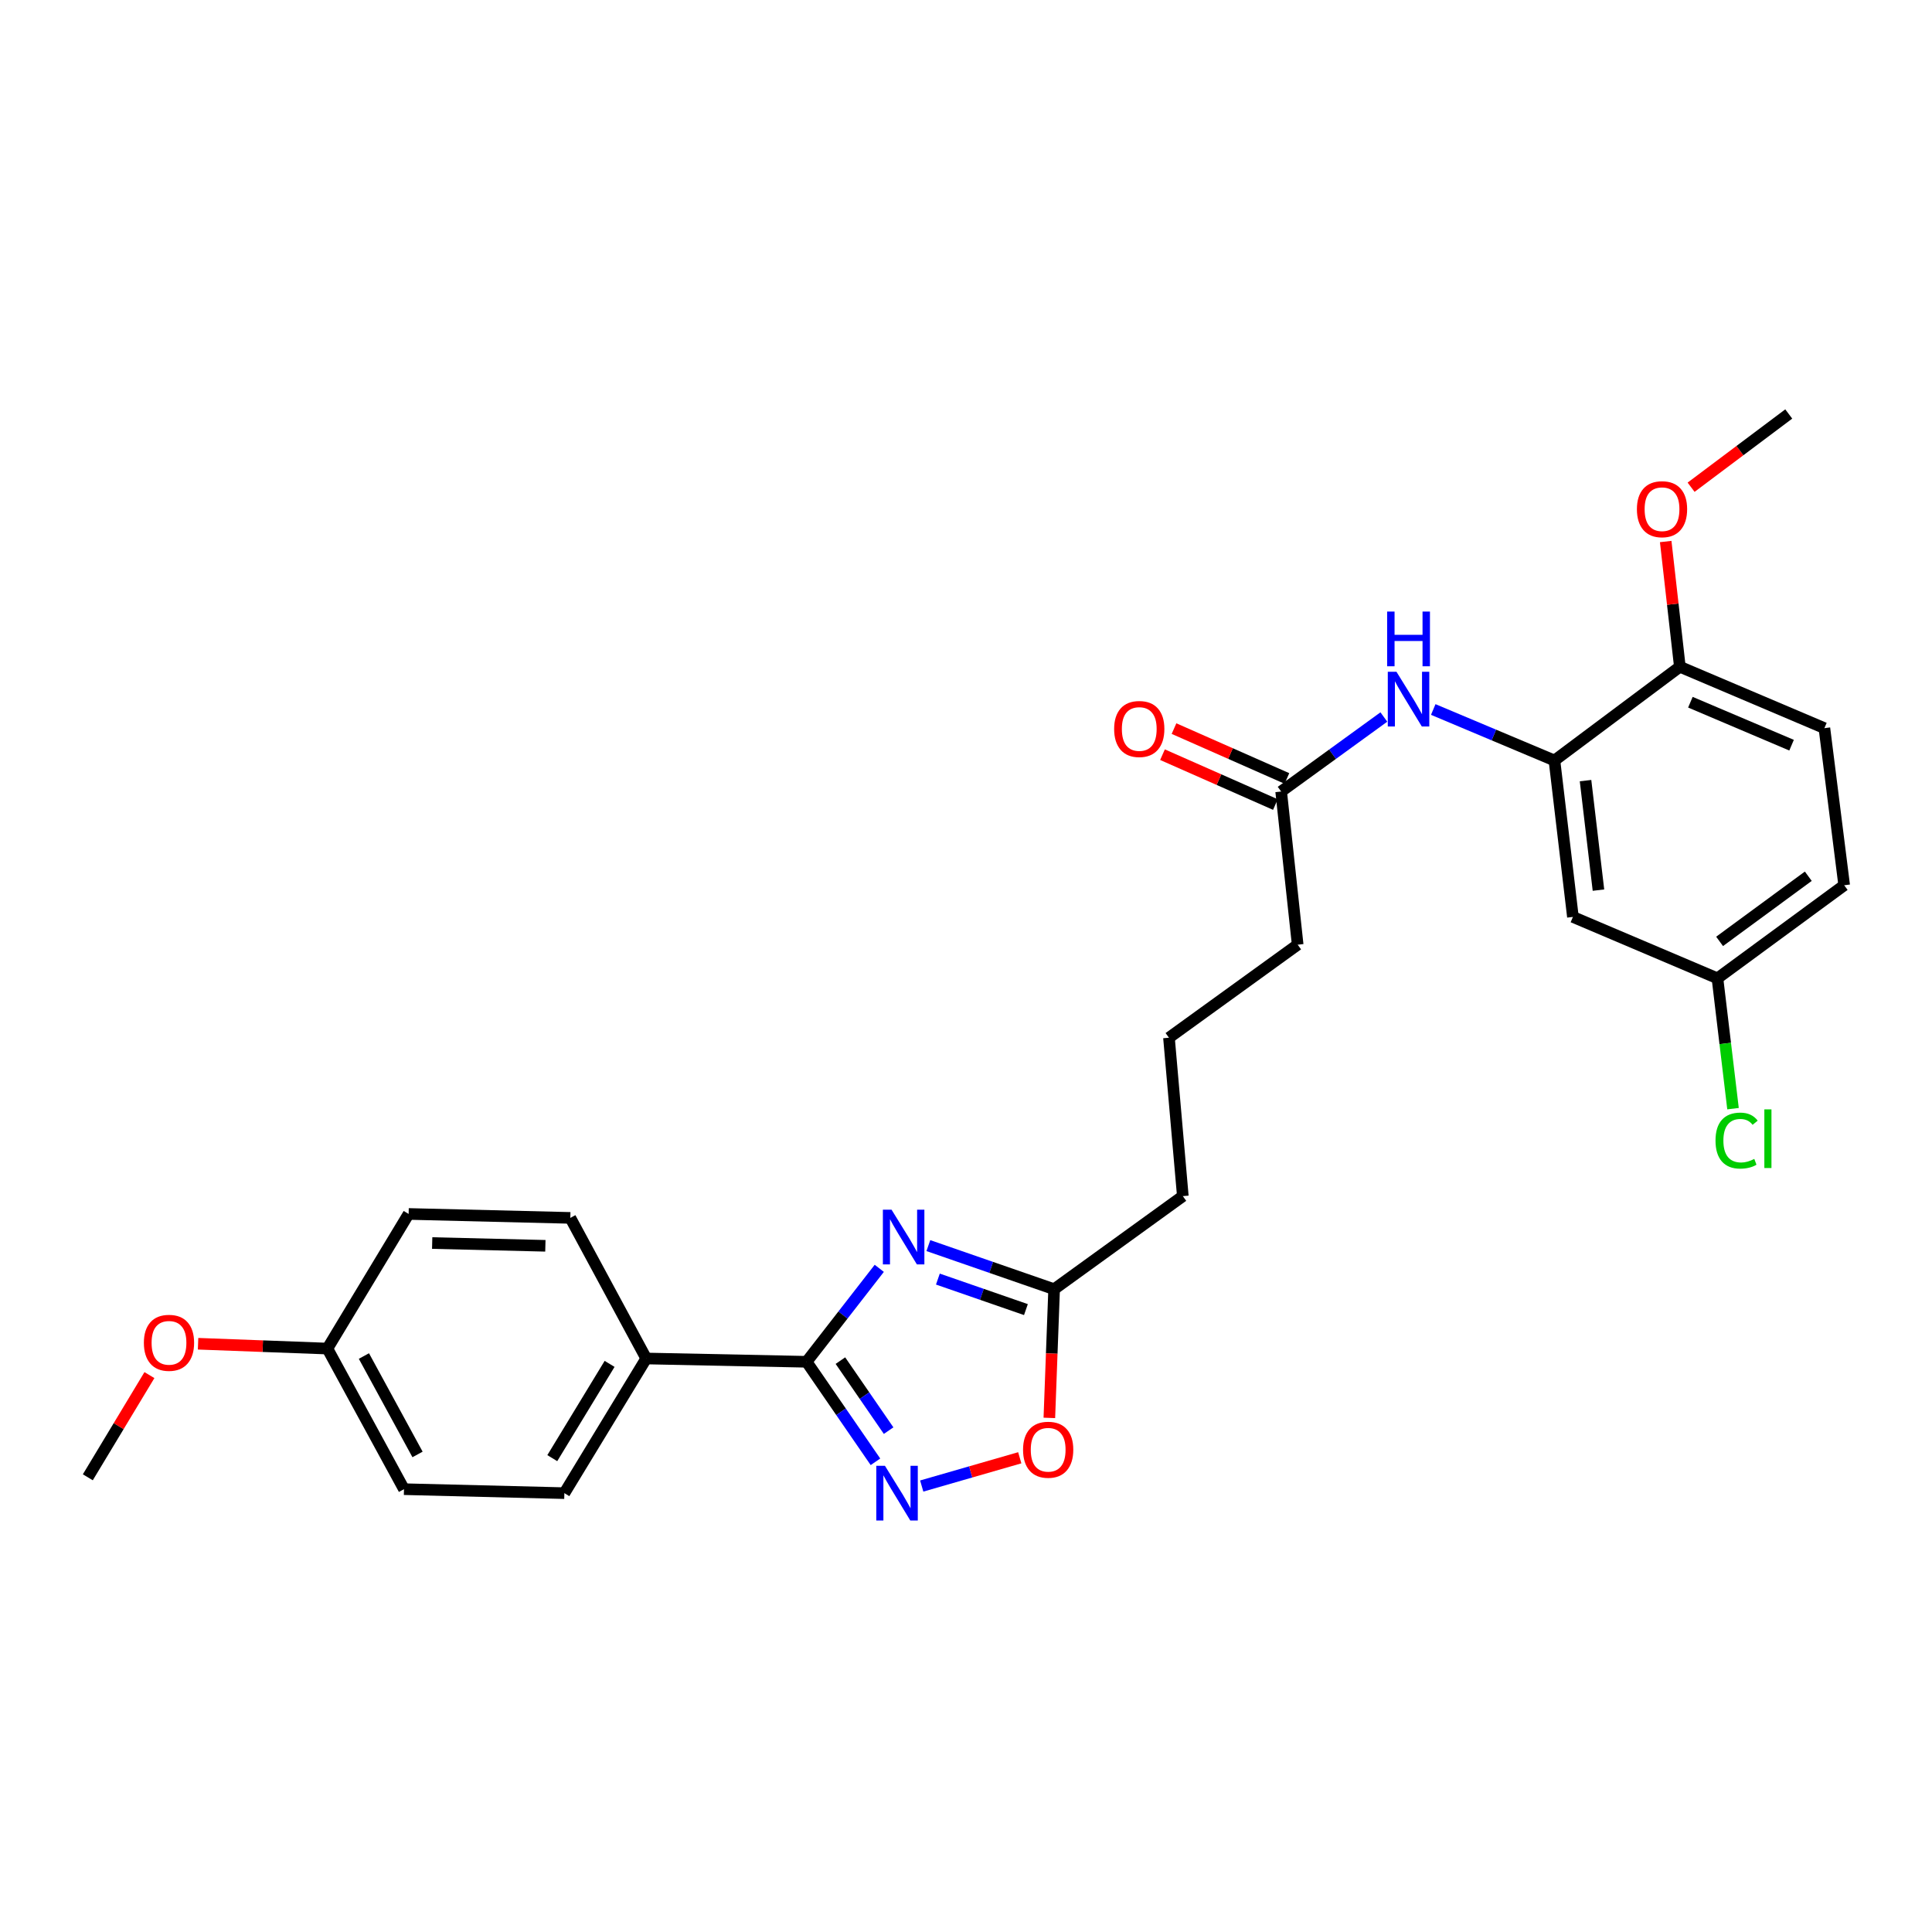 <?xml version='1.0' encoding='iso-8859-1'?>
<svg version='1.1' baseProfile='full'
              xmlns='http://www.w3.org/2000/svg'
                      xmlns:rdkit='http://www.rdkit.org/xml'
                      xmlns:xlink='http://www.w3.org/1999/xlink'
                  xml:space='preserve'
width='1000px' height='1000px' viewBox='0 0 1000 1000'>
<!-- END OF HEADER -->
<rect style='opacity:1.0;fill:#FFFFFF;stroke:none' width='1000' height='1000' x='0' y='0'> </rect>
<path class='bond-0' d='M 455.113,656.488 L 436.304,680.673' style='fill:none;fill-rule:evenodd;stroke:#0000FF;stroke-width:6px;stroke-linecap:butt;stroke-linejoin:miter;stroke-opacity:1' />
<path class='bond-0' d='M 436.304,680.673 L 417.495,704.858' style='fill:none;fill-rule:evenodd;stroke:#000000;stroke-width:6px;stroke-linecap:butt;stroke-linejoin:miter;stroke-opacity:1' />
<path class='bond-2' d='M 480.517,644.721 L 513.066,656.004' style='fill:none;fill-rule:evenodd;stroke:#0000FF;stroke-width:6px;stroke-linecap:butt;stroke-linejoin:miter;stroke-opacity:1' />
<path class='bond-2' d='M 513.066,656.004 L 545.614,667.287' style='fill:none;fill-rule:evenodd;stroke:#000000;stroke-width:6px;stroke-linecap:butt;stroke-linejoin:miter;stroke-opacity:1' />
<path class='bond-2' d='M 485.449,662.048 L 508.232,669.946' style='fill:none;fill-rule:evenodd;stroke:#0000FF;stroke-width:6px;stroke-linecap:butt;stroke-linejoin:miter;stroke-opacity:1' />
<path class='bond-2' d='M 508.232,669.946 L 531.016,677.845' style='fill:none;fill-rule:evenodd;stroke:#000000;stroke-width:6px;stroke-linecap:butt;stroke-linejoin:miter;stroke-opacity:1' />
<path class='bond-1' d='M 417.495,704.858 L 435.316,730.744' style='fill:none;fill-rule:evenodd;stroke:#000000;stroke-width:6px;stroke-linecap:butt;stroke-linejoin:miter;stroke-opacity:1' />
<path class='bond-1' d='M 435.316,730.744 L 453.137,756.629' style='fill:none;fill-rule:evenodd;stroke:#0000FF;stroke-width:6px;stroke-linecap:butt;stroke-linejoin:miter;stroke-opacity:1' />
<path class='bond-1' d='M 434.996,704.256 L 447.471,722.376' style='fill:none;fill-rule:evenodd;stroke:#000000;stroke-width:6px;stroke-linecap:butt;stroke-linejoin:miter;stroke-opacity:1' />
<path class='bond-1' d='M 447.471,722.376 L 459.945,740.496' style='fill:none;fill-rule:evenodd;stroke:#0000FF;stroke-width:6px;stroke-linecap:butt;stroke-linejoin:miter;stroke-opacity:1' />
<path class='bond-7' d='M 417.495,704.858 L 334.491,703.153' style='fill:none;fill-rule:evenodd;stroke:#000000;stroke-width:6px;stroke-linecap:butt;stroke-linejoin:miter;stroke-opacity:1' />
<path class='bond-27' d='M 477.081,769.169 L 502.455,761.854' style='fill:none;fill-rule:evenodd;stroke:#0000FF;stroke-width:6px;stroke-linecap:butt;stroke-linejoin:miter;stroke-opacity:1' />
<path class='bond-27' d='M 502.455,761.854 L 527.828,754.539' style='fill:none;fill-rule:evenodd;stroke:#FF0000;stroke-width:6px;stroke-linecap:butt;stroke-linejoin:miter;stroke-opacity:1' />
<path class='bond-3' d='M 545.614,667.287 L 544.377,700.595' style='fill:none;fill-rule:evenodd;stroke:#000000;stroke-width:6px;stroke-linecap:butt;stroke-linejoin:miter;stroke-opacity:1' />
<path class='bond-3' d='M 544.377,700.595 L 543.14,733.903' style='fill:none;fill-rule:evenodd;stroke:#FF0000;stroke-width:6px;stroke-linecap:butt;stroke-linejoin:miter;stroke-opacity:1' />
<path class='bond-21' d='M 545.614,667.287 L 612.23,619.116' style='fill:none;fill-rule:evenodd;stroke:#000000;stroke-width:6px;stroke-linecap:butt;stroke-linejoin:miter;stroke-opacity:1' />
<path class='bond-4' d='M 804.58,393.63 L 773.214,380.433' style='fill:none;fill-rule:evenodd;stroke:#000000;stroke-width:6px;stroke-linecap:butt;stroke-linejoin:miter;stroke-opacity:1' />
<path class='bond-4' d='M 773.214,380.433 L 741.848,367.236' style='fill:none;fill-rule:evenodd;stroke:#0000FF;stroke-width:6px;stroke-linecap:butt;stroke-linejoin:miter;stroke-opacity:1' />
<path class='bond-6' d='M 804.58,393.63 L 814.139,474.602' style='fill:none;fill-rule:evenodd;stroke:#000000;stroke-width:6px;stroke-linecap:butt;stroke-linejoin:miter;stroke-opacity:1' />
<path class='bond-6' d='M 820.668,404.046 L 827.359,460.726' style='fill:none;fill-rule:evenodd;stroke:#000000;stroke-width:6px;stroke-linecap:butt;stroke-linejoin:miter;stroke-opacity:1' />
<path class='bond-9' d='M 804.58,393.63 L 869.491,345.115' style='fill:none;fill-rule:evenodd;stroke:#000000;stroke-width:6px;stroke-linecap:butt;stroke-linejoin:miter;stroke-opacity:1' />
<path class='bond-5' d='M 716.283,371.122 L 689.703,390.402' style='fill:none;fill-rule:evenodd;stroke:#0000FF;stroke-width:6px;stroke-linecap:butt;stroke-linejoin:miter;stroke-opacity:1' />
<path class='bond-5' d='M 689.703,390.402 L 663.123,409.682' style='fill:none;fill-rule:evenodd;stroke:#000000;stroke-width:6px;stroke-linecap:butt;stroke-linejoin:miter;stroke-opacity:1' />
<path class='bond-14' d='M 814.139,474.602 L 888.953,506.377' style='fill:none;fill-rule:evenodd;stroke:#000000;stroke-width:6px;stroke-linecap:butt;stroke-linejoin:miter;stroke-opacity:1' />
<path class='bond-11' d='M 334.491,703.153 L 292.116,772.853' style='fill:none;fill-rule:evenodd;stroke:#000000;stroke-width:6px;stroke-linecap:butt;stroke-linejoin:miter;stroke-opacity:1' />
<path class='bond-11' d='M 315.526,705.942 L 285.863,754.732' style='fill:none;fill-rule:evenodd;stroke:#000000;stroke-width:6px;stroke-linecap:butt;stroke-linejoin:miter;stroke-opacity:1' />
<path class='bond-12' d='M 334.491,703.153 L 295.198,630.38' style='fill:none;fill-rule:evenodd;stroke:#000000;stroke-width:6px;stroke-linecap:butt;stroke-linejoin:miter;stroke-opacity:1' />
<path class='bond-8' d='M 663.123,409.682 L 671.674,488.965' style='fill:none;fill-rule:evenodd;stroke:#000000;stroke-width:6px;stroke-linecap:butt;stroke-linejoin:miter;stroke-opacity:1' />
<path class='bond-10' d='M 666.104,402.933 L 636.885,390.027' style='fill:none;fill-rule:evenodd;stroke:#000000;stroke-width:6px;stroke-linecap:butt;stroke-linejoin:miter;stroke-opacity:1' />
<path class='bond-10' d='M 636.885,390.027 L 607.666,377.122' style='fill:none;fill-rule:evenodd;stroke:#FF0000;stroke-width:6px;stroke-linecap:butt;stroke-linejoin:miter;stroke-opacity:1' />
<path class='bond-10' d='M 660.143,416.431 L 630.923,403.526' style='fill:none;fill-rule:evenodd;stroke:#000000;stroke-width:6px;stroke-linecap:butt;stroke-linejoin:miter;stroke-opacity:1' />
<path class='bond-10' d='M 630.923,403.526 L 601.704,390.62' style='fill:none;fill-rule:evenodd;stroke:#FF0000;stroke-width:6px;stroke-linecap:butt;stroke-linejoin:miter;stroke-opacity:1' />
<path class='bond-13' d='M 869.491,345.115 L 944.306,376.89' style='fill:none;fill-rule:evenodd;stroke:#000000;stroke-width:6px;stroke-linecap:butt;stroke-linejoin:miter;stroke-opacity:1' />
<path class='bond-13' d='M 874.945,363.463 L 927.315,385.706' style='fill:none;fill-rule:evenodd;stroke:#000000;stroke-width:6px;stroke-linecap:butt;stroke-linejoin:miter;stroke-opacity:1' />
<path class='bond-20' d='M 869.491,345.115 L 865.827,312.704' style='fill:none;fill-rule:evenodd;stroke:#000000;stroke-width:6px;stroke-linecap:butt;stroke-linejoin:miter;stroke-opacity:1' />
<path class='bond-20' d='M 865.827,312.704 L 862.162,280.293' style='fill:none;fill-rule:evenodd;stroke:#FF0000;stroke-width:6px;stroke-linecap:butt;stroke-linejoin:miter;stroke-opacity:1' />
<path class='bond-18' d='M 292.116,772.853 L 209.103,770.795' style='fill:none;fill-rule:evenodd;stroke:#000000;stroke-width:6px;stroke-linecap:butt;stroke-linejoin:miter;stroke-opacity:1' />
<path class='bond-17' d='M 295.198,630.38 L 211.505,628.339' style='fill:none;fill-rule:evenodd;stroke:#000000;stroke-width:6px;stroke-linecap:butt;stroke-linejoin:miter;stroke-opacity:1' />
<path class='bond-17' d='M 282.284,644.826 L 223.699,643.397' style='fill:none;fill-rule:evenodd;stroke:#000000;stroke-width:6px;stroke-linecap:butt;stroke-linejoin:miter;stroke-opacity:1' />
<path class='bond-16' d='M 944.306,376.89 L 954.545,458.206' style='fill:none;fill-rule:evenodd;stroke:#000000;stroke-width:6px;stroke-linecap:butt;stroke-linejoin:miter;stroke-opacity:1' />
<path class='bond-19' d='M 888.953,506.377 L 892.981,540.108' style='fill:none;fill-rule:evenodd;stroke:#000000;stroke-width:6px;stroke-linecap:butt;stroke-linejoin:miter;stroke-opacity:1' />
<path class='bond-19' d='M 892.981,540.108 L 897.008,573.84' style='fill:none;fill-rule:evenodd;stroke:#00CC00;stroke-width:6px;stroke-linecap:butt;stroke-linejoin:miter;stroke-opacity:1' />
<path class='bond-29' d='M 888.953,506.377 L 954.545,458.206' style='fill:none;fill-rule:evenodd;stroke:#000000;stroke-width:6px;stroke-linecap:butt;stroke-linejoin:miter;stroke-opacity:1' />
<path class='bond-29' d='M 890.057,487.258 L 935.972,453.538' style='fill:none;fill-rule:evenodd;stroke:#000000;stroke-width:6px;stroke-linecap:butt;stroke-linejoin:miter;stroke-opacity:1' />
<path class='bond-15' d='M 169.457,698.021 L 211.505,628.339' style='fill:none;fill-rule:evenodd;stroke:#000000;stroke-width:6px;stroke-linecap:butt;stroke-linejoin:miter;stroke-opacity:1' />
<path class='bond-22' d='M 169.457,698.021 L 135.989,696.77' style='fill:none;fill-rule:evenodd;stroke:#000000;stroke-width:6px;stroke-linecap:butt;stroke-linejoin:miter;stroke-opacity:1' />
<path class='bond-22' d='M 135.989,696.77 L 102.52,695.518' style='fill:none;fill-rule:evenodd;stroke:#FF0000;stroke-width:6px;stroke-linecap:butt;stroke-linejoin:miter;stroke-opacity:1' />
<path class='bond-28' d='M 169.457,698.021 L 209.103,770.795' style='fill:none;fill-rule:evenodd;stroke:#000000;stroke-width:6px;stroke-linecap:butt;stroke-linejoin:miter;stroke-opacity:1' />
<path class='bond-28' d='M 188.362,701.878 L 216.114,752.819' style='fill:none;fill-rule:evenodd;stroke:#000000;stroke-width:6px;stroke-linecap:butt;stroke-linejoin:miter;stroke-opacity:1' />
<path class='bond-25' d='M 875.31,252.189 L 900.581,233.232' style='fill:none;fill-rule:evenodd;stroke:#FF0000;stroke-width:6px;stroke-linecap:butt;stroke-linejoin:miter;stroke-opacity:1' />
<path class='bond-25' d='M 900.581,233.232 L 925.853,214.275' style='fill:none;fill-rule:evenodd;stroke:#000000;stroke-width:6px;stroke-linecap:butt;stroke-linejoin:miter;stroke-opacity:1' />
<path class='bond-24' d='M 612.23,619.116 L 605.057,537.128' style='fill:none;fill-rule:evenodd;stroke:#000000;stroke-width:6px;stroke-linecap:butt;stroke-linejoin:miter;stroke-opacity:1' />
<path class='bond-26' d='M 77.344,711.75 L 61.4,738.198' style='fill:none;fill-rule:evenodd;stroke:#FF0000;stroke-width:6px;stroke-linecap:butt;stroke-linejoin:miter;stroke-opacity:1' />
<path class='bond-26' d='M 61.4,738.198 L 45.455,764.646' style='fill:none;fill-rule:evenodd;stroke:#000000;stroke-width:6px;stroke-linecap:butt;stroke-linejoin:miter;stroke-opacity:1' />
<path class='bond-23' d='M 671.674,488.965 L 605.057,537.128' style='fill:none;fill-rule:evenodd;stroke:#000000;stroke-width:6px;stroke-linecap:butt;stroke-linejoin:miter;stroke-opacity:1' />
<path  class='atom-0' d='M 461.456 626.123
L 470.736 641.123
Q 471.656 642.603, 473.136 645.283
Q 474.616 647.963, 474.696 648.123
L 474.696 626.123
L 478.456 626.123
L 478.456 654.443
L 474.576 654.443
L 464.616 638.043
Q 463.456 636.123, 462.216 633.923
Q 461.016 631.723, 460.656 631.043
L 460.656 654.443
L 456.976 654.443
L 456.976 626.123
L 461.456 626.123
' fill='#0000FF'/>
<path  class='atom-2' d='M 458.046 758.693
L 467.326 773.693
Q 468.246 775.173, 469.726 777.853
Q 471.206 780.533, 471.286 780.693
L 471.286 758.693
L 475.046 758.693
L 475.046 787.013
L 471.166 787.013
L 461.206 770.613
Q 460.046 768.693, 458.806 766.493
Q 457.606 764.293, 457.246 763.613
L 457.246 787.013
L 453.566 787.013
L 453.566 758.693
L 458.046 758.693
' fill='#0000FF'/>
<path  class='atom-4' d='M 529.531 750.38
Q 529.531 743.58, 532.891 739.78
Q 536.251 735.98, 542.531 735.98
Q 548.811 735.98, 552.171 739.78
Q 555.531 743.58, 555.531 750.38
Q 555.531 757.26, 552.131 761.18
Q 548.731 765.06, 542.531 765.06
Q 536.291 765.06, 532.891 761.18
Q 529.531 757.3, 529.531 750.38
M 542.531 761.86
Q 546.851 761.86, 549.171 758.98
Q 551.531 756.06, 551.531 750.38
Q 551.531 744.82, 549.171 742.02
Q 546.851 739.18, 542.531 739.18
Q 538.211 739.18, 535.851 741.98
Q 533.531 744.78, 533.531 750.38
Q 533.531 756.1, 535.851 758.98
Q 538.211 761.86, 542.531 761.86
' fill='#FF0000'/>
<path  class='atom-6' d='M 722.8 347.695
L 732.08 362.695
Q 733 364.175, 734.48 366.855
Q 735.96 369.535, 736.04 369.695
L 736.04 347.695
L 739.8 347.695
L 739.8 376.015
L 735.92 376.015
L 725.96 359.615
Q 724.8 357.695, 723.56 355.495
Q 722.36 353.295, 722 352.615
L 722 376.015
L 718.32 376.015
L 718.32 347.695
L 722.8 347.695
' fill='#0000FF'/>
<path  class='atom-6' d='M 717.98 316.543
L 721.82 316.543
L 721.82 328.583
L 736.3 328.583
L 736.3 316.543
L 740.14 316.543
L 740.14 344.863
L 736.3 344.863
L 736.3 331.783
L 721.82 331.783
L 721.82 344.863
L 717.98 344.863
L 717.98 316.543
' fill='#0000FF'/>
<path  class='atom-11' d='M 576.678 377.322
Q 576.678 370.522, 580.038 366.722
Q 583.398 362.922, 589.678 362.922
Q 595.958 362.922, 599.318 366.722
Q 602.678 370.522, 602.678 377.322
Q 602.678 384.202, 599.278 388.122
Q 595.878 392.002, 589.678 392.002
Q 583.438 392.002, 580.038 388.122
Q 576.678 384.242, 576.678 377.322
M 589.678 388.802
Q 593.998 388.802, 596.318 385.922
Q 598.678 383.002, 598.678 377.322
Q 598.678 371.762, 596.318 368.962
Q 593.998 366.122, 589.678 366.122
Q 585.358 366.122, 582.998 368.922
Q 580.678 371.722, 580.678 377.322
Q 580.678 383.042, 582.998 385.922
Q 585.358 388.802, 589.678 388.802
' fill='#FF0000'/>
<path  class='atom-20' d='M 887.945 590.37
Q 887.945 583.33, 891.225 579.65
Q 894.545 575.93, 900.825 575.93
Q 906.665 575.93, 909.785 580.05
L 907.145 582.21
Q 904.865 579.21, 900.825 579.21
Q 896.545 579.21, 894.265 582.09
Q 892.025 584.93, 892.025 590.37
Q 892.025 595.97, 894.345 598.85
Q 896.705 601.73, 901.265 601.73
Q 904.385 601.73, 908.025 599.85
L 909.145 602.85
Q 907.665 603.81, 905.425 604.37
Q 903.185 604.93, 900.705 604.93
Q 894.545 604.93, 891.225 601.17
Q 887.945 597.41, 887.945 590.37
' fill='#00CC00'/>
<path  class='atom-20' d='M 913.225 574.21
L 916.905 574.21
L 916.905 604.57
L 913.225 604.57
L 913.225 574.21
' fill='#00CC00'/>
<path  class='atom-21' d='M 847.26 263.559
Q 847.26 256.759, 850.62 252.959
Q 853.98 249.159, 860.26 249.159
Q 866.54 249.159, 869.9 252.959
Q 873.26 256.759, 873.26 263.559
Q 873.26 270.439, 869.86 274.359
Q 866.46 278.239, 860.26 278.239
Q 854.02 278.239, 850.62 274.359
Q 847.26 270.479, 847.26 263.559
M 860.26 275.039
Q 864.58 275.039, 866.9 272.159
Q 869.26 269.239, 869.26 263.559
Q 869.26 257.999, 866.9 255.199
Q 864.58 252.359, 860.26 252.359
Q 855.94 252.359, 853.58 255.159
Q 851.26 257.959, 851.26 263.559
Q 851.26 269.279, 853.58 272.159
Q 855.94 275.039, 860.26 275.039
' fill='#FF0000'/>
<path  class='atom-23' d='M 74.469 695.035
Q 74.469 688.235, 77.829 684.435
Q 81.189 680.635, 87.469 680.635
Q 93.749 680.635, 97.109 684.435
Q 100.469 688.235, 100.469 695.035
Q 100.469 701.915, 97.069 705.835
Q 93.669 709.715, 87.469 709.715
Q 81.229 709.715, 77.829 705.835
Q 74.469 701.955, 74.469 695.035
M 87.469 706.515
Q 91.789 706.515, 94.109 703.635
Q 96.469 700.715, 96.469 695.035
Q 96.469 689.475, 94.109 686.675
Q 91.789 683.835, 87.469 683.835
Q 83.149 683.835, 80.789 686.635
Q 78.469 689.435, 78.469 695.035
Q 78.469 700.755, 80.789 703.635
Q 83.149 706.515, 87.469 706.515
' fill='#FF0000'/>
</svg>
